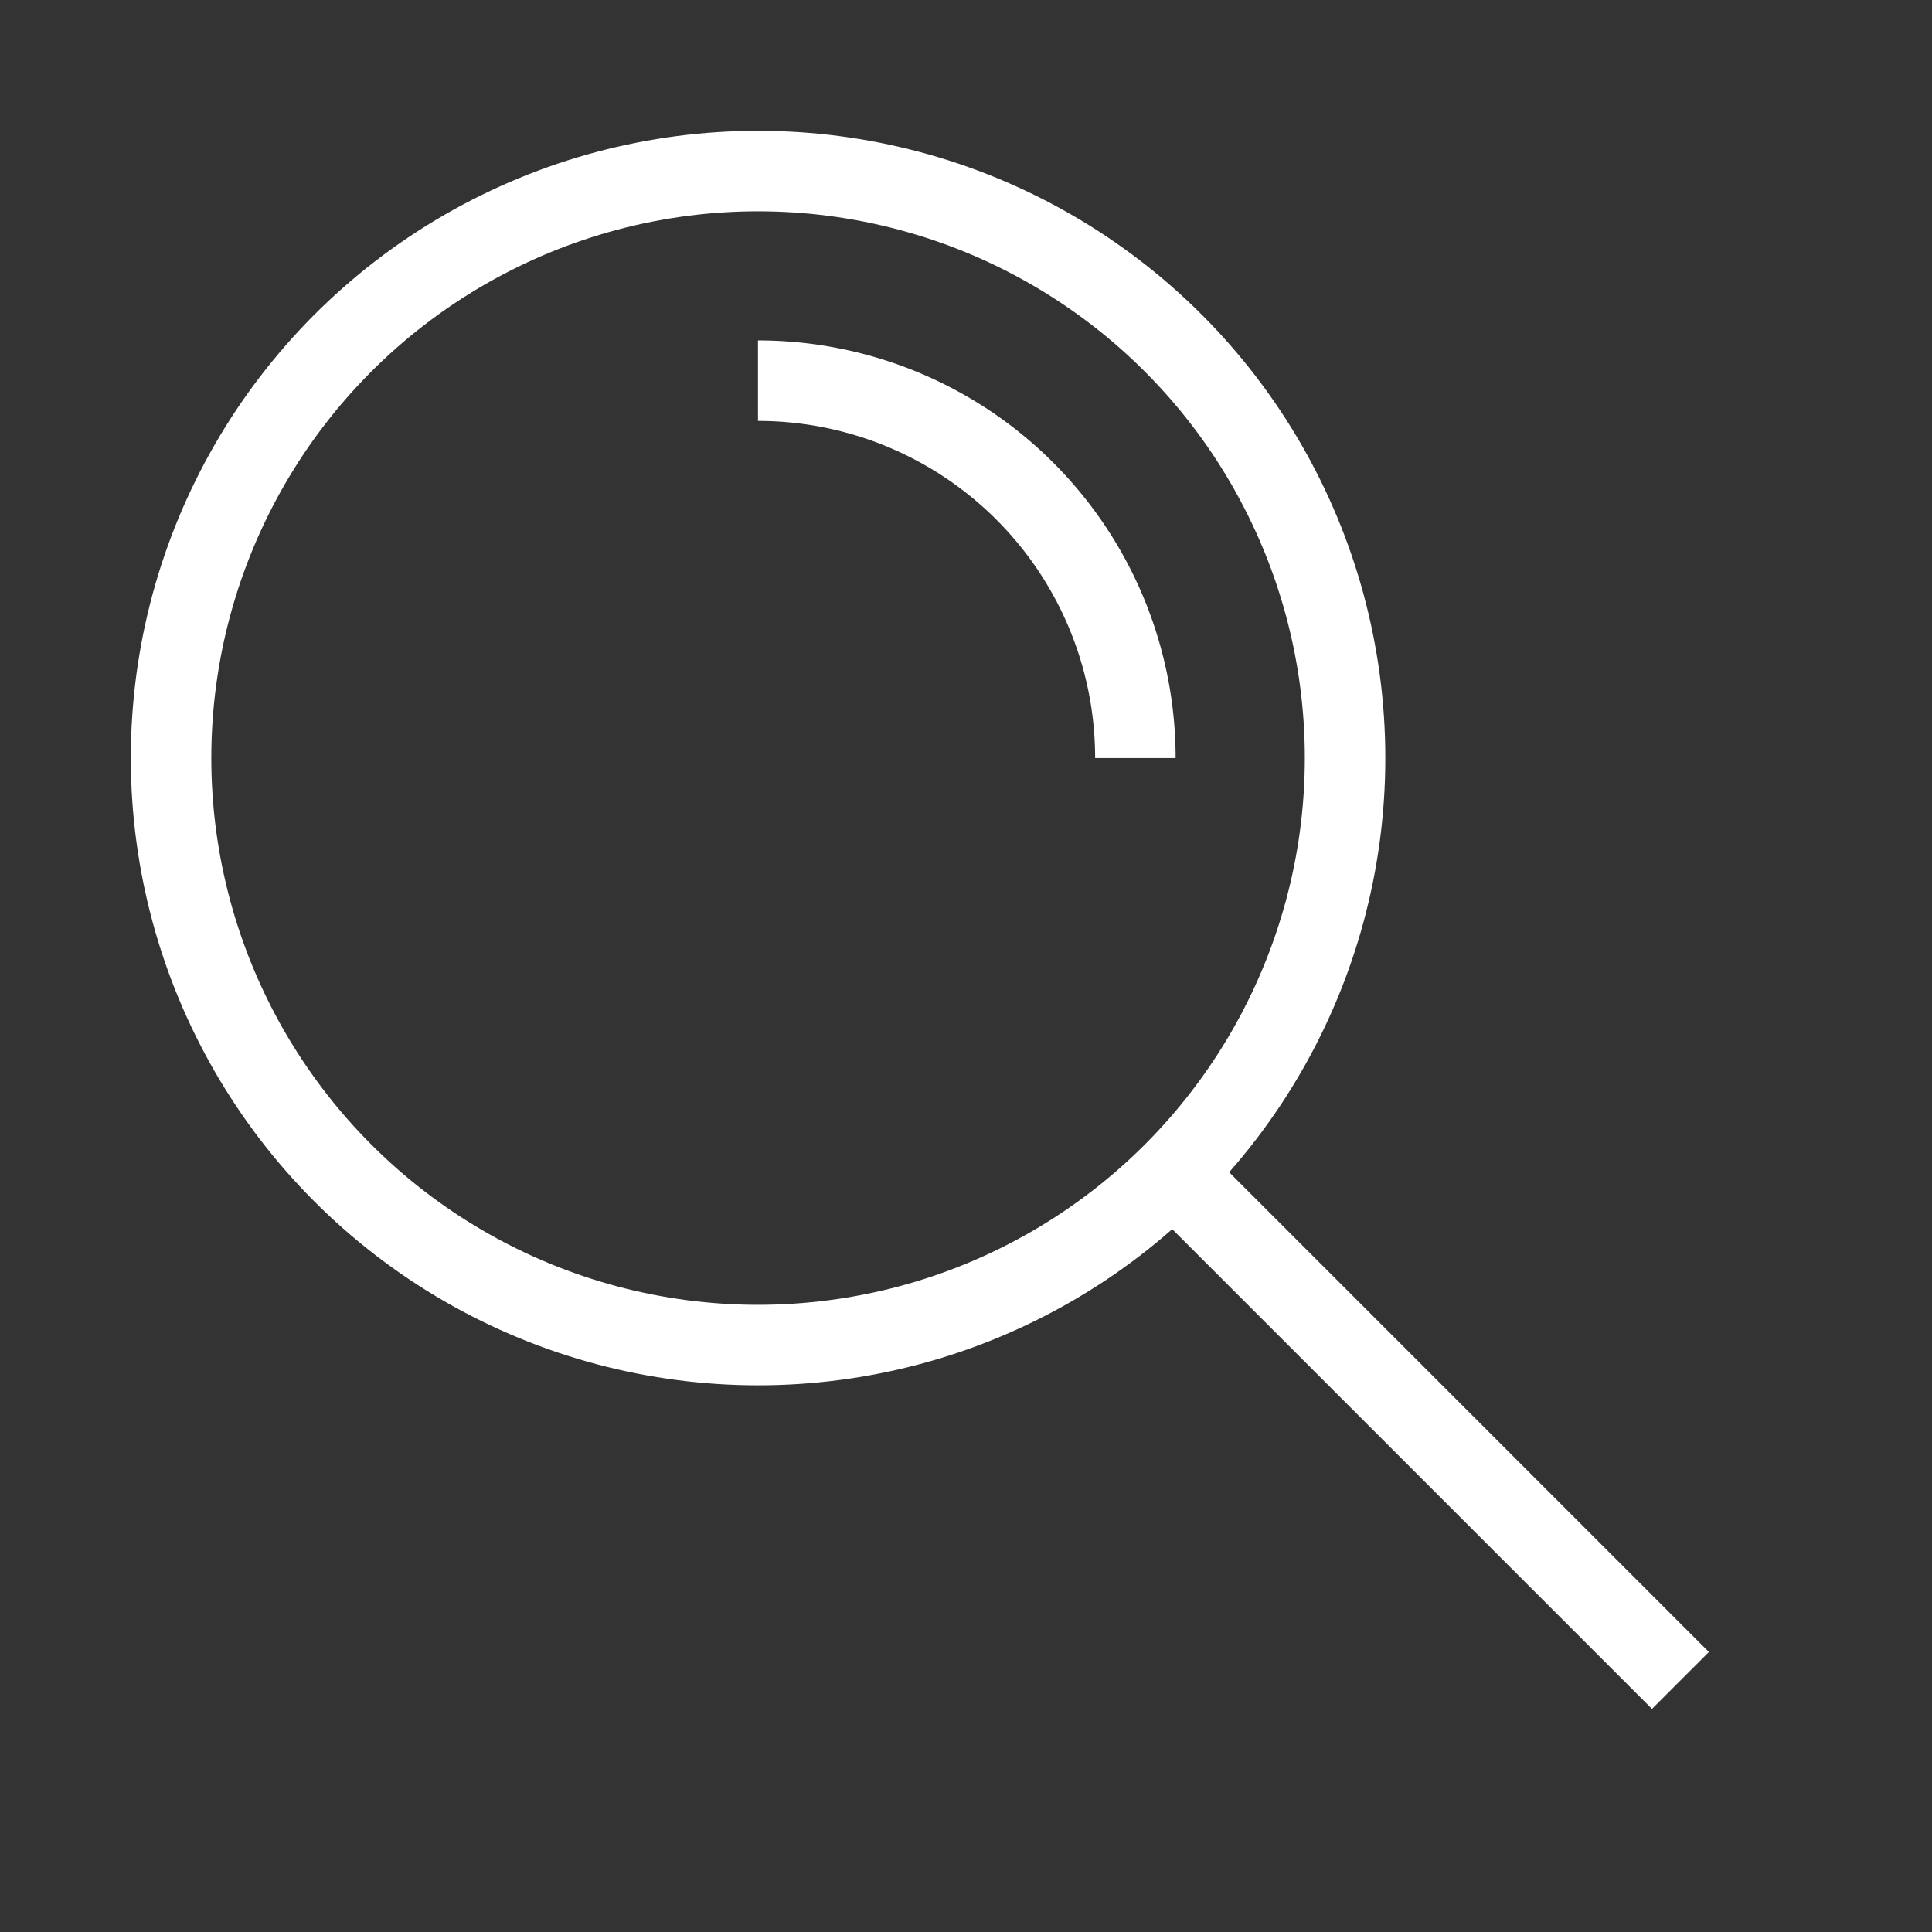 <svg width="24" height="24" viewBox="0 0 24 24" fill="none" xmlns="http://www.w3.org/2000/svg"><rect x="0" y="0" width="24" height="24" fill="#333333" stroke="none"/><g clip-path="url(#a)" stroke="#fff"><circle cx="9.417" cy="9.417" r="7.292"/><path d="M14.104 9.417a4.687 4.687 0 0 0-4.688-4.688"/><path d="m20.875 20.875-6.25-6.25" stroke-linejoin="round"/></g><defs><clipPath id="a"><path fill="#fff" d="M0 0h24v24H0z"/></clipPath></defs></svg>